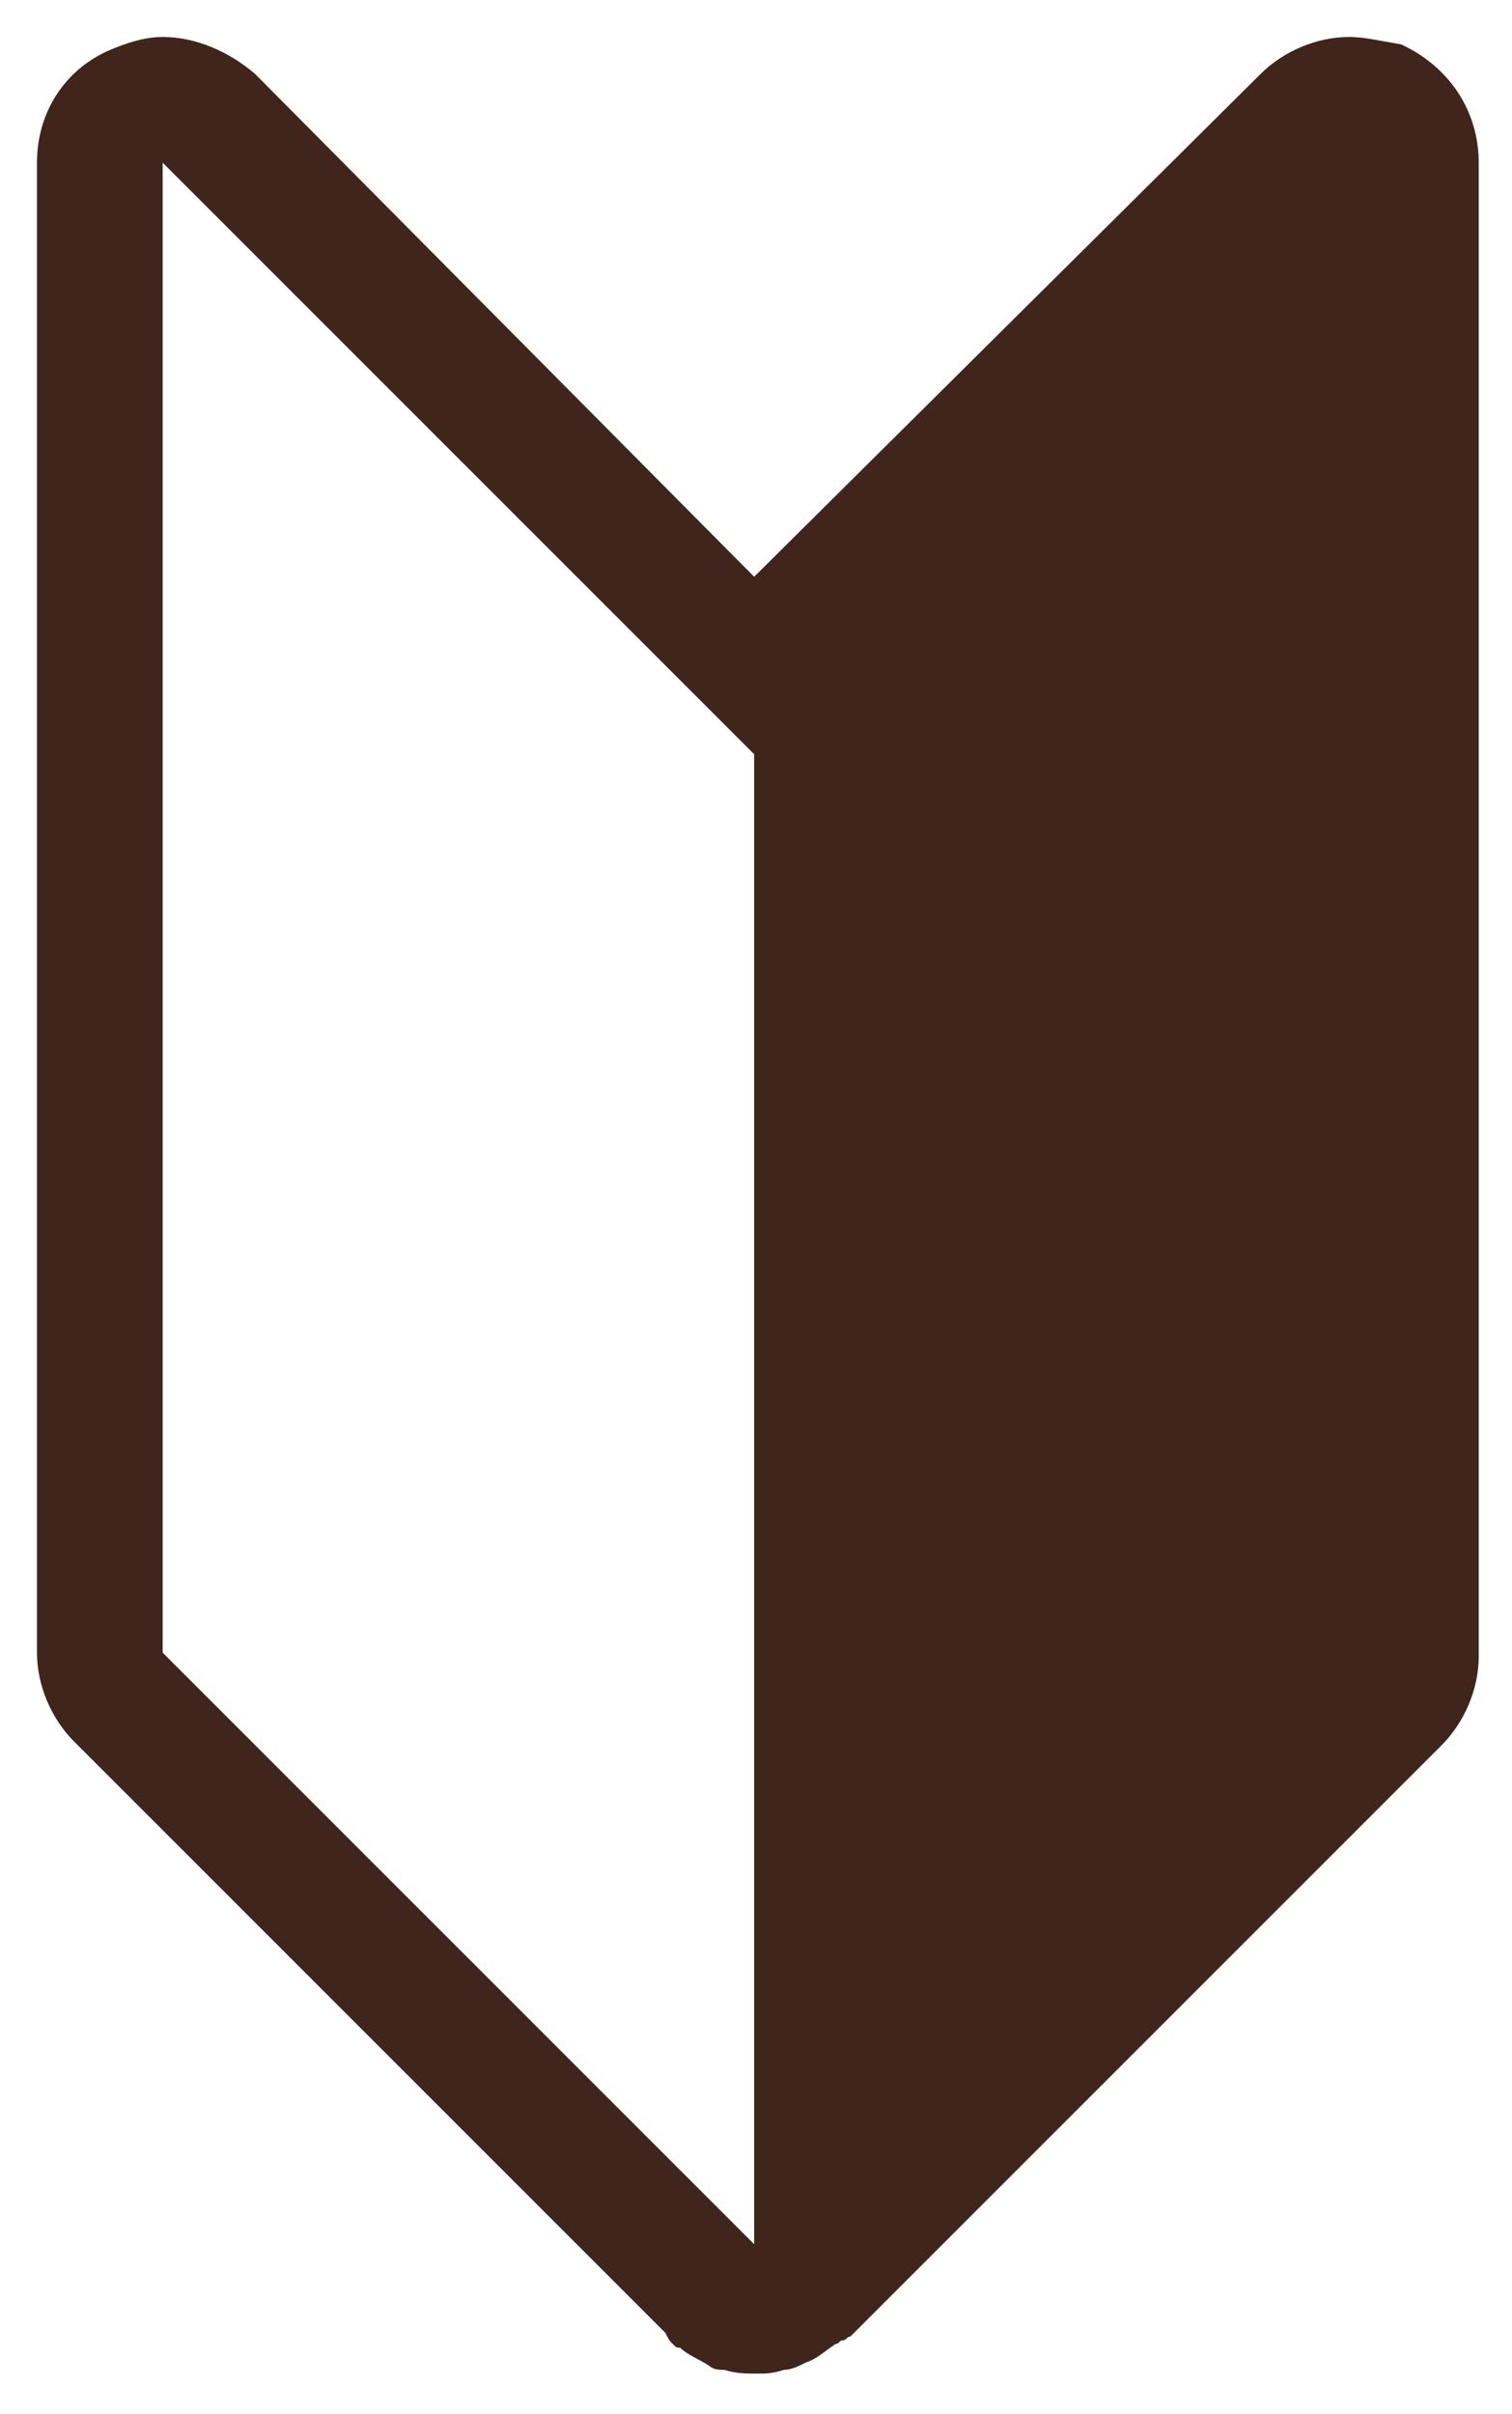 <?xml version="1.0" encoding="utf-8"?>
<!-- Generator: Adobe Illustrator 22.1.0, SVG Export Plug-In . SVG Version: 6.00 Build 0)  -->
<svg version="1.1" id="レイヤー_1" xmlns="http://www.w3.org/2000/svg" xmlns:xlink="http://www.w3.org/1999/xlink" x="0px"
	 y="0px" viewBox="0 0 40.9 65.3" style="enable-background:new 0 0 40.9 65.3;" xml:space="preserve">
<style type="text/css">
	.st0{fill:#3F251C;}
</style>
<path id="_x32_0_2_" class="st0" d="M18.2,63.4c0.1,0.1,0.1,0.1,0.2,0.1c0.2,0.2,0.5,0.3,0.8,0.5l0,0l0,0c0.1,0.1,0.3,0.1,0.4,0.1
	c0.3,0.1,0.6,0.1,0.9,0.1c0.2,0,0.4,0,0.7-0.1c0.2,0,0.4-0.1,0.6-0.2l0,0l0,0c0.3-0.1,0.5-0.3,0.8-0.5c0.1,0,0.1-0.1,0.2-0.1
	s0.1-0.1,0.2-0.1l16-16c0.6-0.6,1-1.5,1-2.4V4.4c0-1.4-0.8-2.6-2.1-3.2c-0.6-0.1-1-0.2-1.4-0.2c-0.9,0-1.8,0.4-2.4,1L20.4,15.6
	L6.9,2C6.2,1.4,5.3,1,4.4,1C4,1,3.6,1.1,3.1,1.3C1.8,1.8,1,3,1,4.4v40.3c0,0.9,0.4,1.8,1,2.4l16,16C18.1,63.3,18.1,63.3,18.2,63.4z
	 M4.4,4.4l16,16v40.3l-16-16C4.4,44.7,4.4,4.4,4.4,4.4z"/>
</svg>

